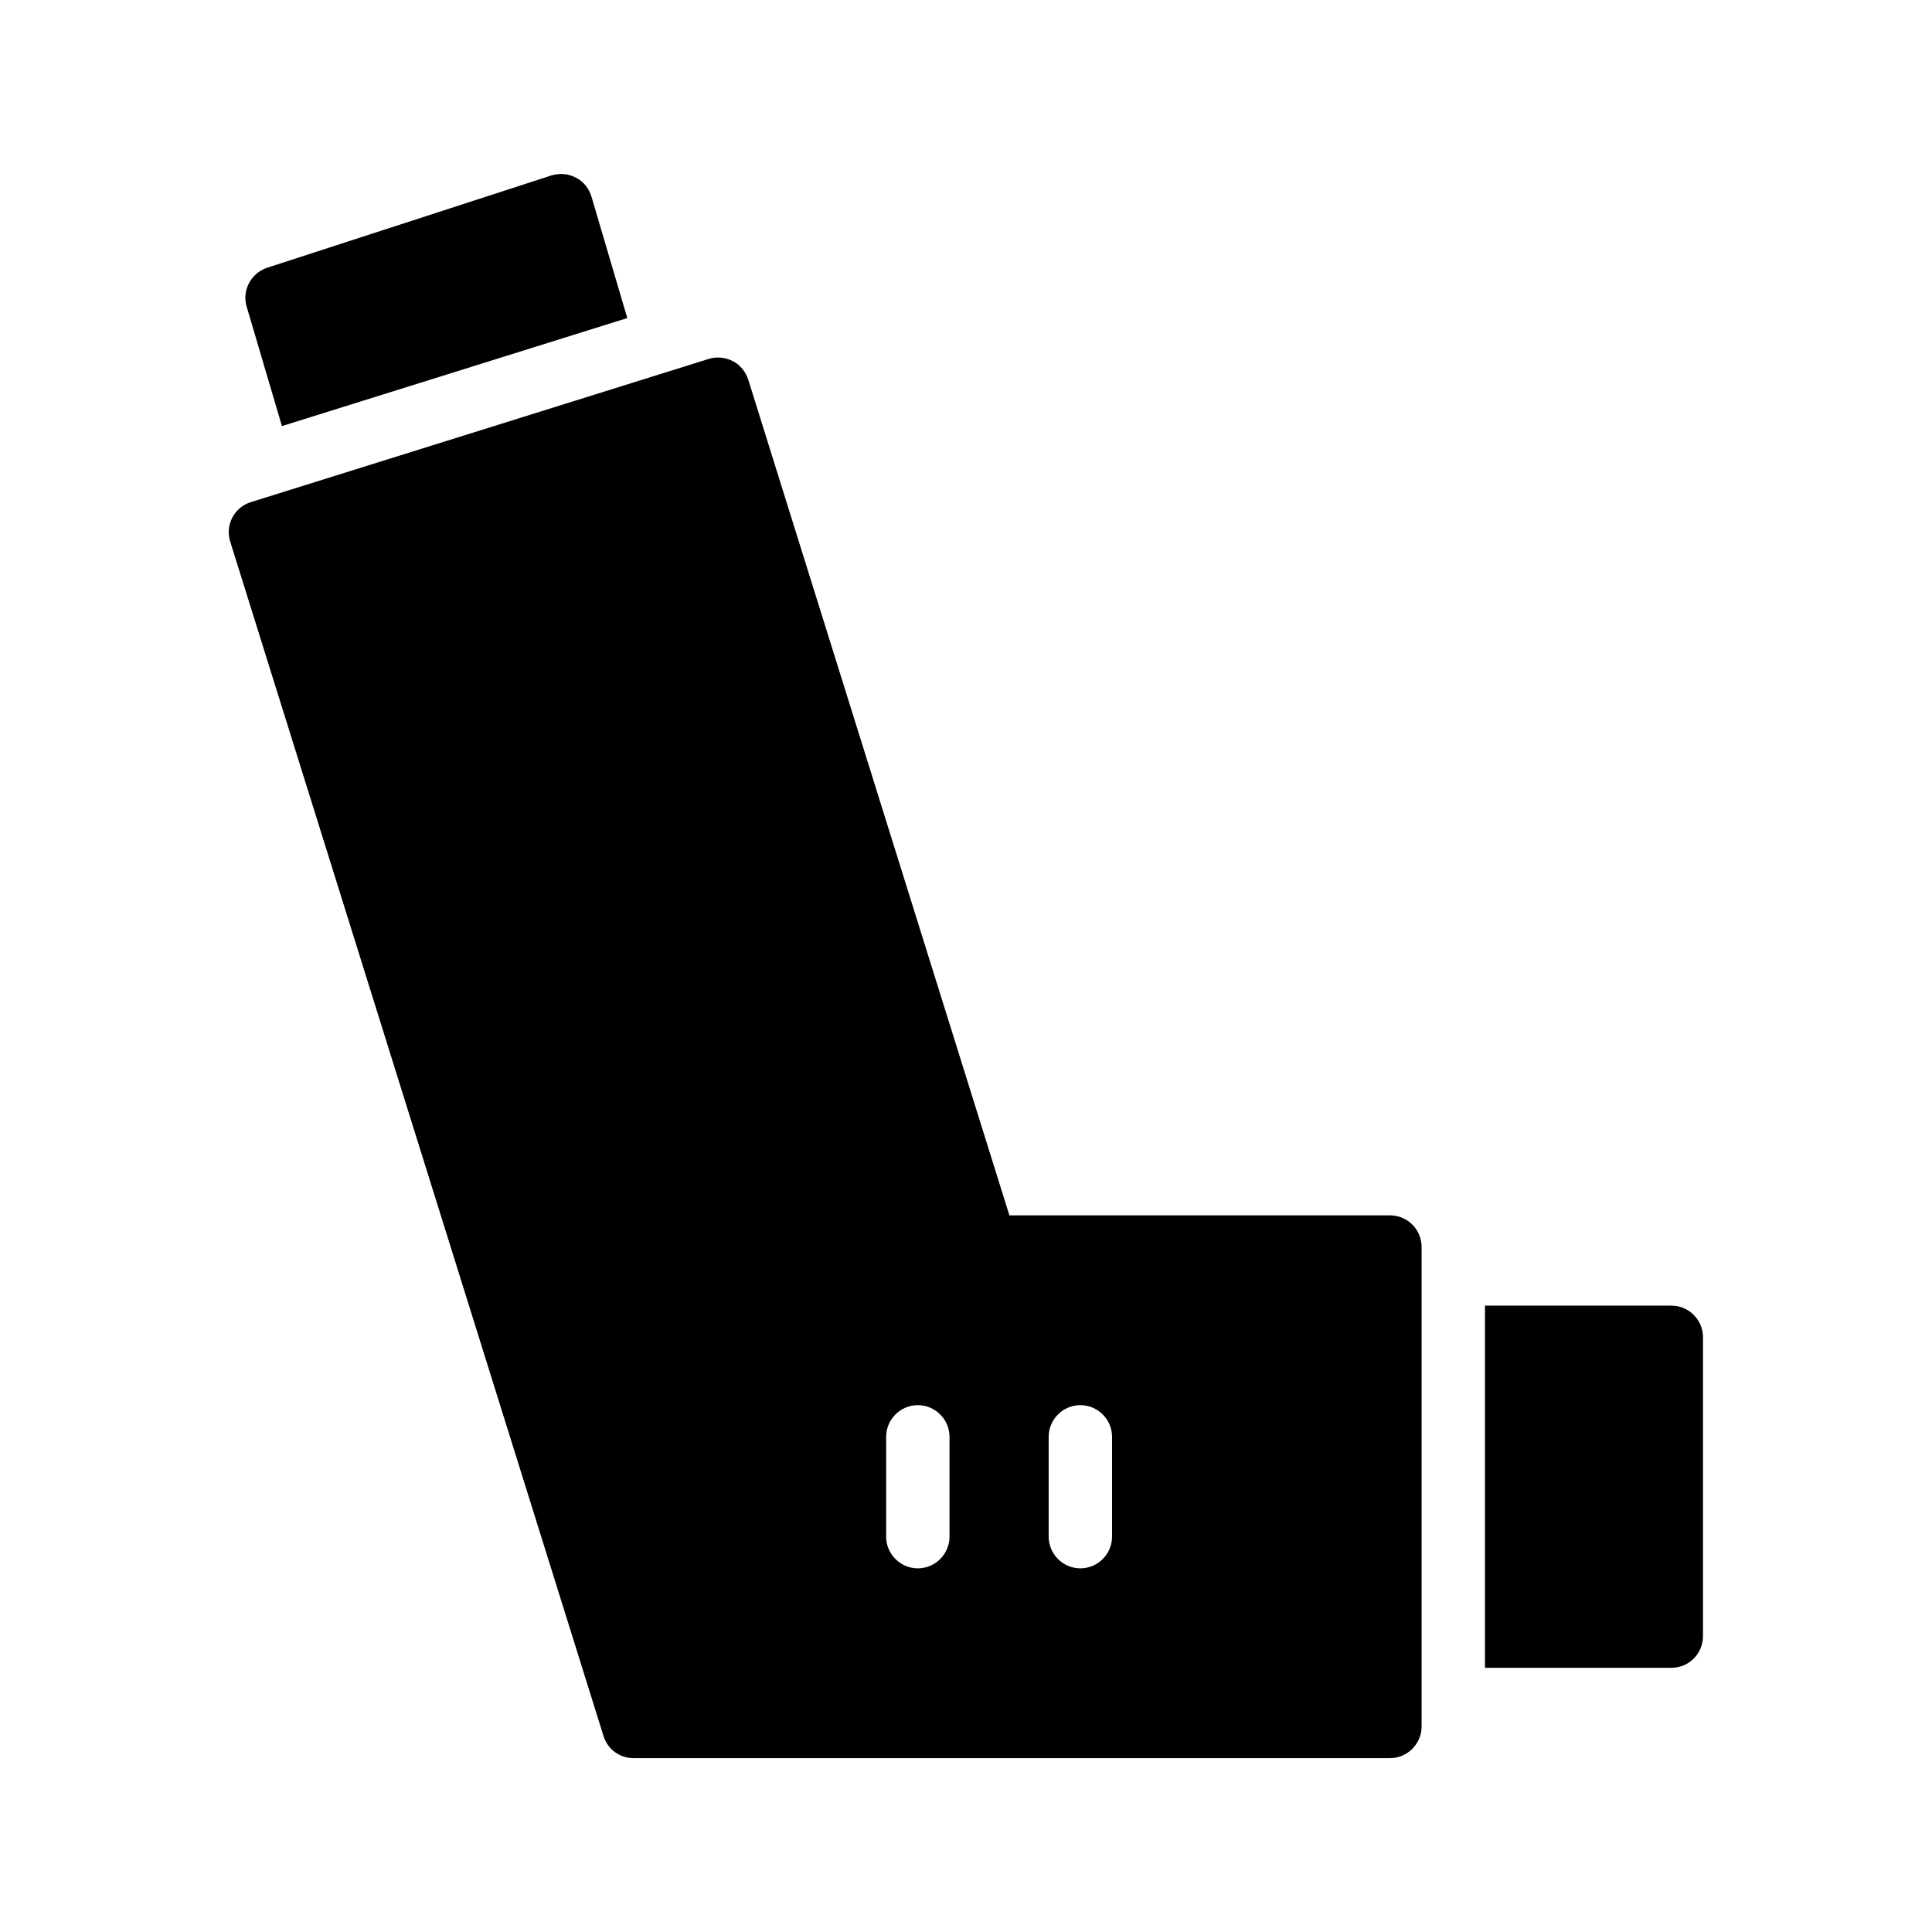 <?xml version="1.0" encoding="UTF-8"?>
<!-- Uploaded to: ICON Repo, www.iconrepo.com, Generator: ICON Repo Mixer Tools -->
<svg fill="#000000" width="800px" height="800px" version="1.1" viewBox="144 144 512 512" xmlns="http://www.w3.org/2000/svg">
 <g>
  <path d="m310.24 228.29-9.488-32.16c-0.672-2.184-2.098-4.031-4.113-5.039-2.016-1.09-4.367-1.258-6.551-0.586l-75.238 24.434c-4.367 1.426-6.801 6.043-5.457 10.41l9.32 31.57z"/>
  <path d="m595.31 577.59v-79.184c0-4.617-3.695-8.398-8.398-8.398h-49.375v95.977h49.375c4.703 0.004 8.398-3.773 8.398-8.395z"/>
  <path d="m205.02 287.57 98.914 316.48c1.09 3.527 4.281 5.879 7.977 5.879h200.43c4.617 0 8.398-3.777 8.398-8.398v-127.05c0-4.703-3.777-8.398-8.398-8.398l-100.84 0.004-69.191-221.43c-0.672-2.098-2.098-3.945-4.113-4.953-1.93-1.008-4.281-1.258-6.383-0.586l-121.34 37.953c-4.363 1.344-6.883 6.043-5.457 10.496zm216.89 237.21c0-4.617 3.777-8.398 8.398-8.398 4.617 0 8.398 3.777 8.398 8.398v26.449c0 4.617-3.777 8.398-8.398 8.398-4.617 0-8.398-3.777-8.398-8.398zm-43.074 0c0-4.617 3.777-8.398 8.398-8.398 4.617 0 8.398 3.777 8.398 8.398v26.449c0 4.617-3.777 8.398-8.398 8.398-4.617 0-8.398-3.777-8.398-8.398z"/>
 </g>
</svg>